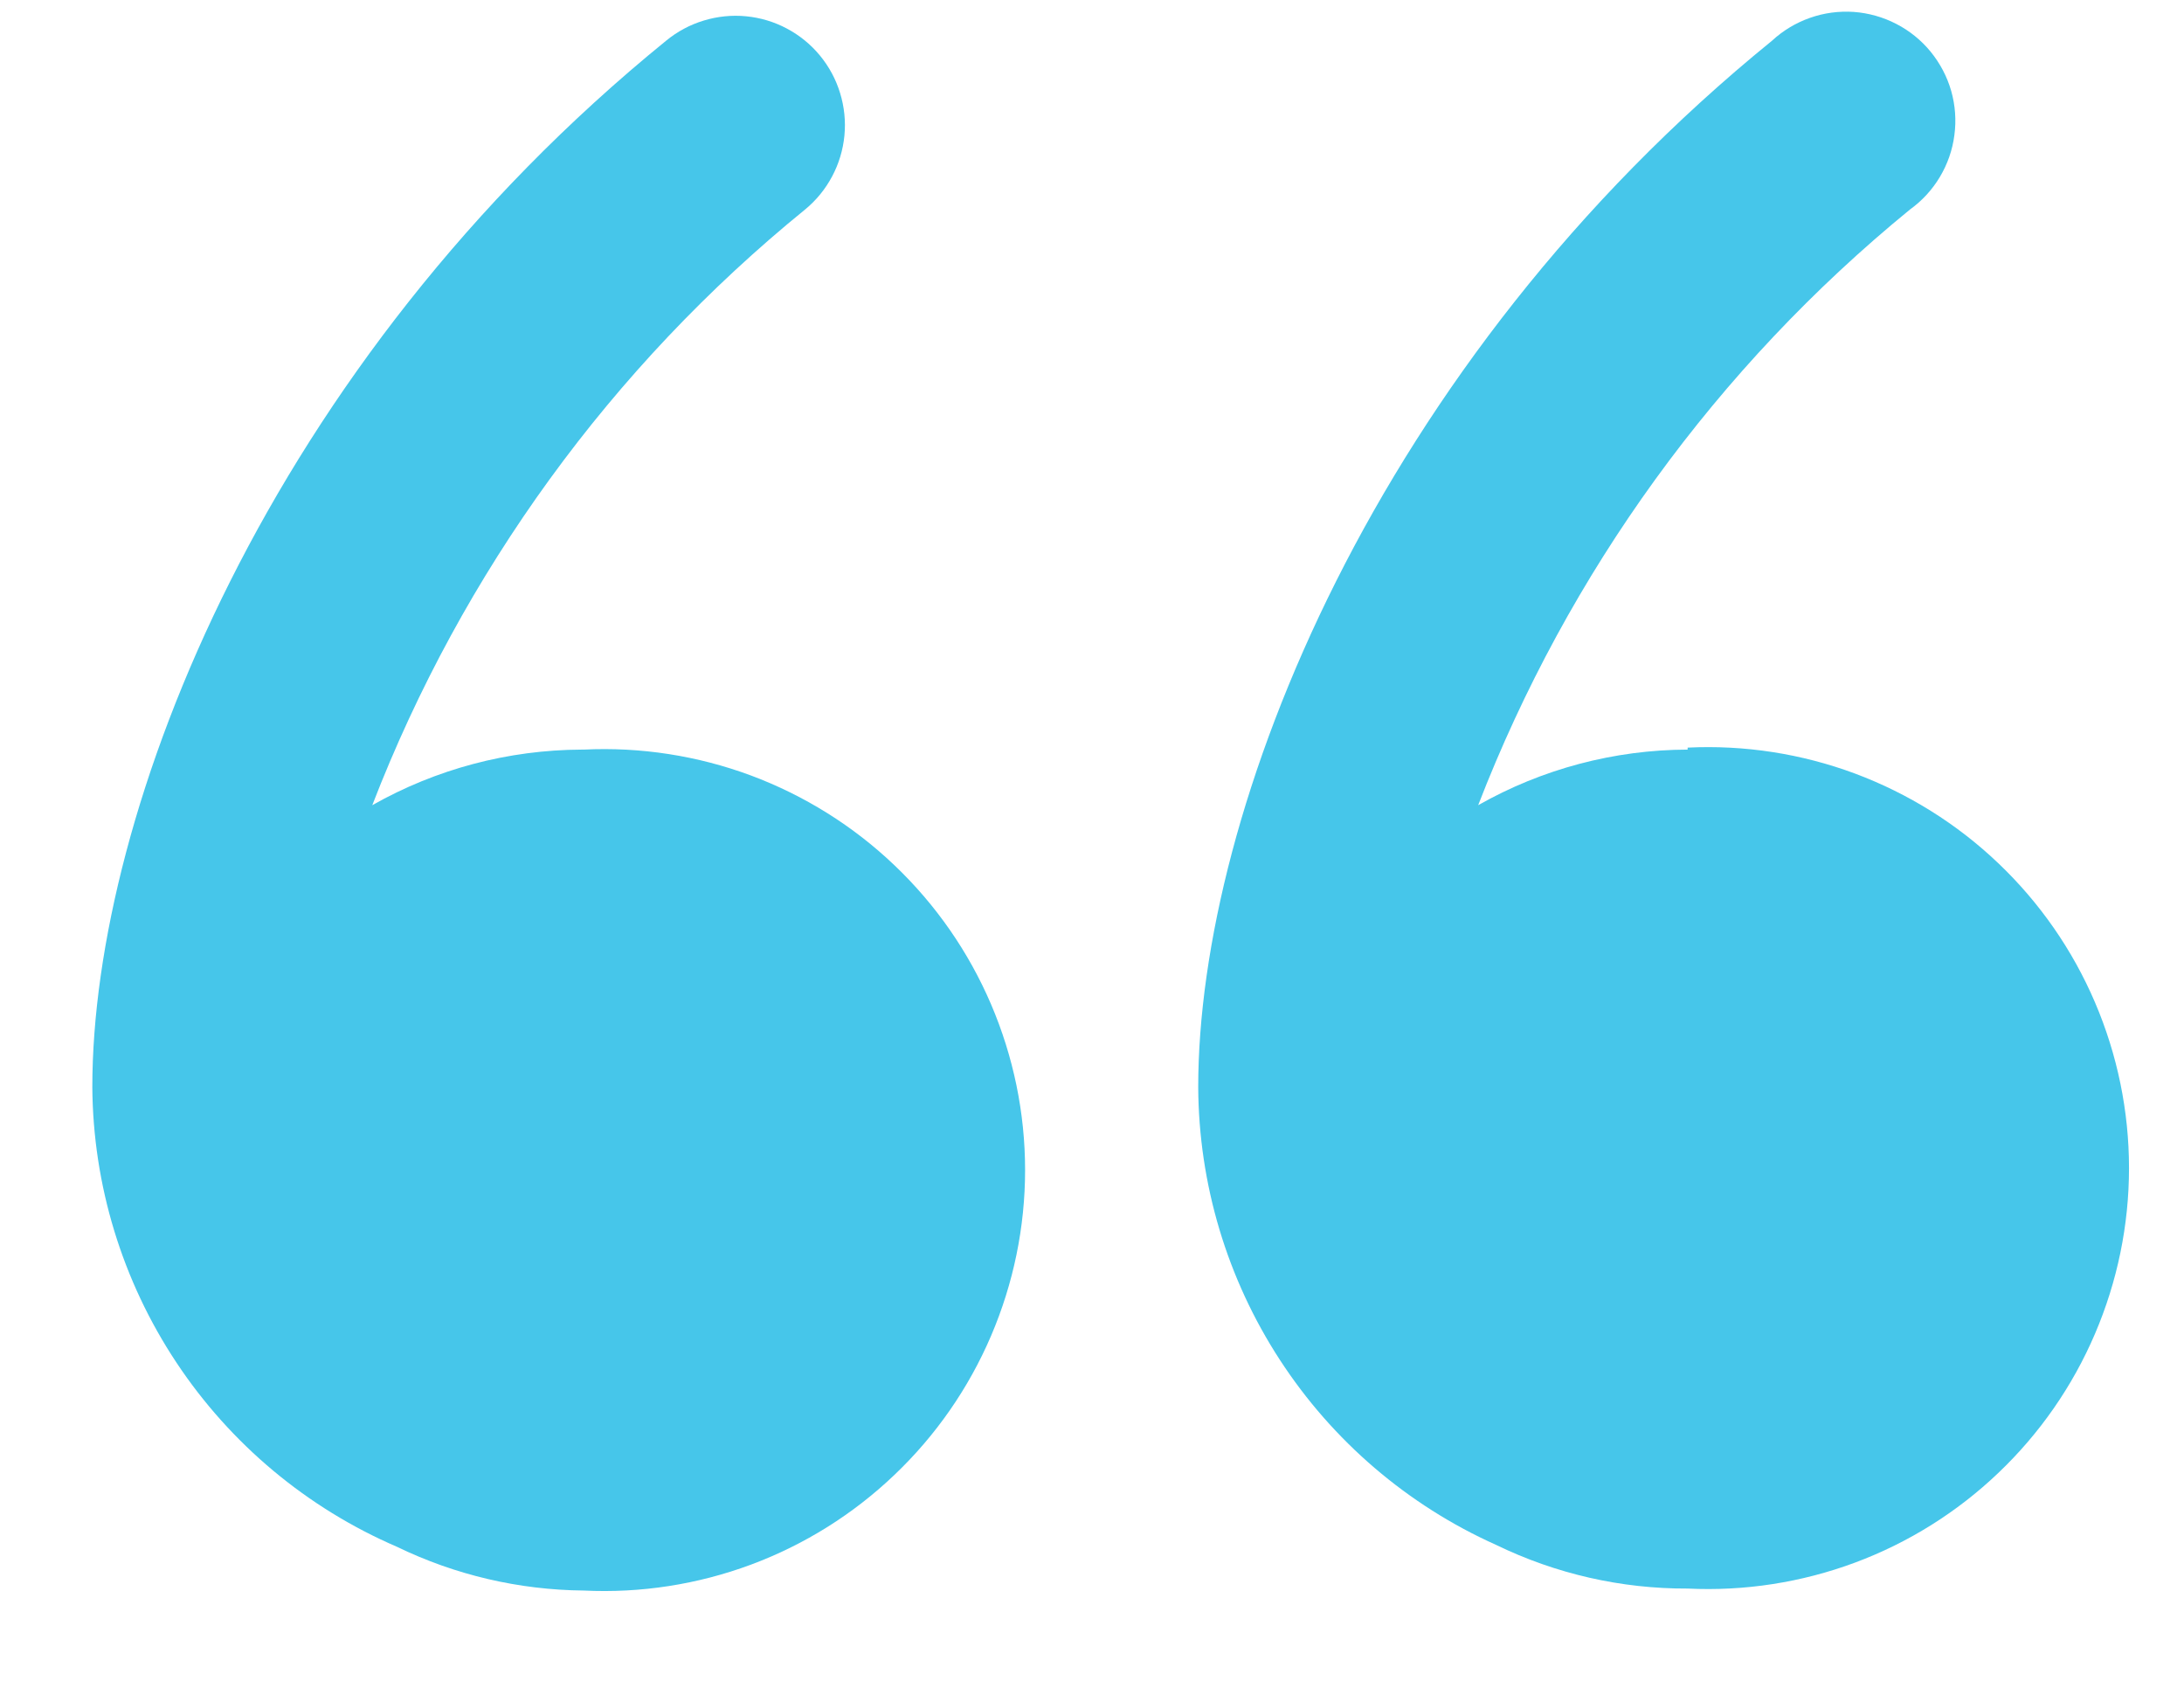 <svg xmlns="http://www.w3.org/2000/svg" width="22" height="17" viewBox="0 0 22 17" fill="none"><path d="M5.86 7.55C5.12 7.553 4.394 7.745 3.75 8.11C4.656 5.765 6.159 3.696 8.11 2.11C8.222 2.018 8.314 1.905 8.382 1.777C8.45 1.65 8.492 1.51 8.506 1.366C8.52 1.222 8.505 1.077 8.463 0.939C8.421 0.8 8.352 0.672 8.26 0.56C8.168 0.448 8.055 0.356 7.927 0.288C7.8 0.22 7.66 0.178 7.516 0.164C7.372 0.15 7.227 0.165 7.089 0.207C6.95 0.249 6.822 0.318 6.71 0.41C2.71 3.66 0.93 8.16 0.93 10.95C0.937 11.937 1.231 12.9 1.776 13.722C2.321 14.544 3.094 15.19 4 15.58C4.586 15.864 5.228 16.014 5.88 16.02C6.453 16.048 7.027 15.959 7.565 15.759C8.103 15.559 8.595 15.251 9.01 14.855C9.426 14.459 9.757 13.983 9.983 13.455C10.209 12.927 10.326 12.359 10.326 11.785C10.326 11.211 10.209 10.643 9.983 10.115C9.757 9.587 9.426 9.111 9.01 8.715C8.595 8.319 8.103 8.012 7.565 7.811C7.027 7.611 6.453 7.522 5.88 7.55H5.86Z" fill="#46C6EA"></path><path d="M17 7.55C16.26 7.552 15.533 7.745 14.89 8.11C15.796 5.767 17.295 3.699 19.24 2.11C19.362 2.022 19.464 1.911 19.541 1.782C19.618 1.653 19.668 1.51 19.687 1.361C19.707 1.212 19.696 1.061 19.655 0.916C19.614 0.772 19.543 0.638 19.448 0.521C19.353 0.405 19.236 0.31 19.102 0.241C18.969 0.172 18.823 0.131 18.673 0.12C18.523 0.11 18.373 0.13 18.232 0.18C18.09 0.23 17.96 0.308 17.85 0.41C13.85 3.66 12.07 8.16 12.07 10.95C12.075 11.925 12.36 12.879 12.892 13.696C13.424 14.514 14.18 15.161 15.07 15.56C15.671 15.852 16.331 16.003 17 16C17.573 16.028 18.147 15.939 18.685 15.739C19.223 15.539 19.715 15.231 20.13 14.835C20.546 14.439 20.877 13.963 21.103 13.435C21.329 12.907 21.446 12.339 21.446 11.765C21.446 11.191 21.329 10.623 21.103 10.095C20.877 9.567 20.546 9.091 20.13 8.695C19.715 8.299 19.223 7.992 18.685 7.791C18.147 7.591 17.573 7.502 17 7.53V7.55Z" fill="#46C6EA"></path></svg>
